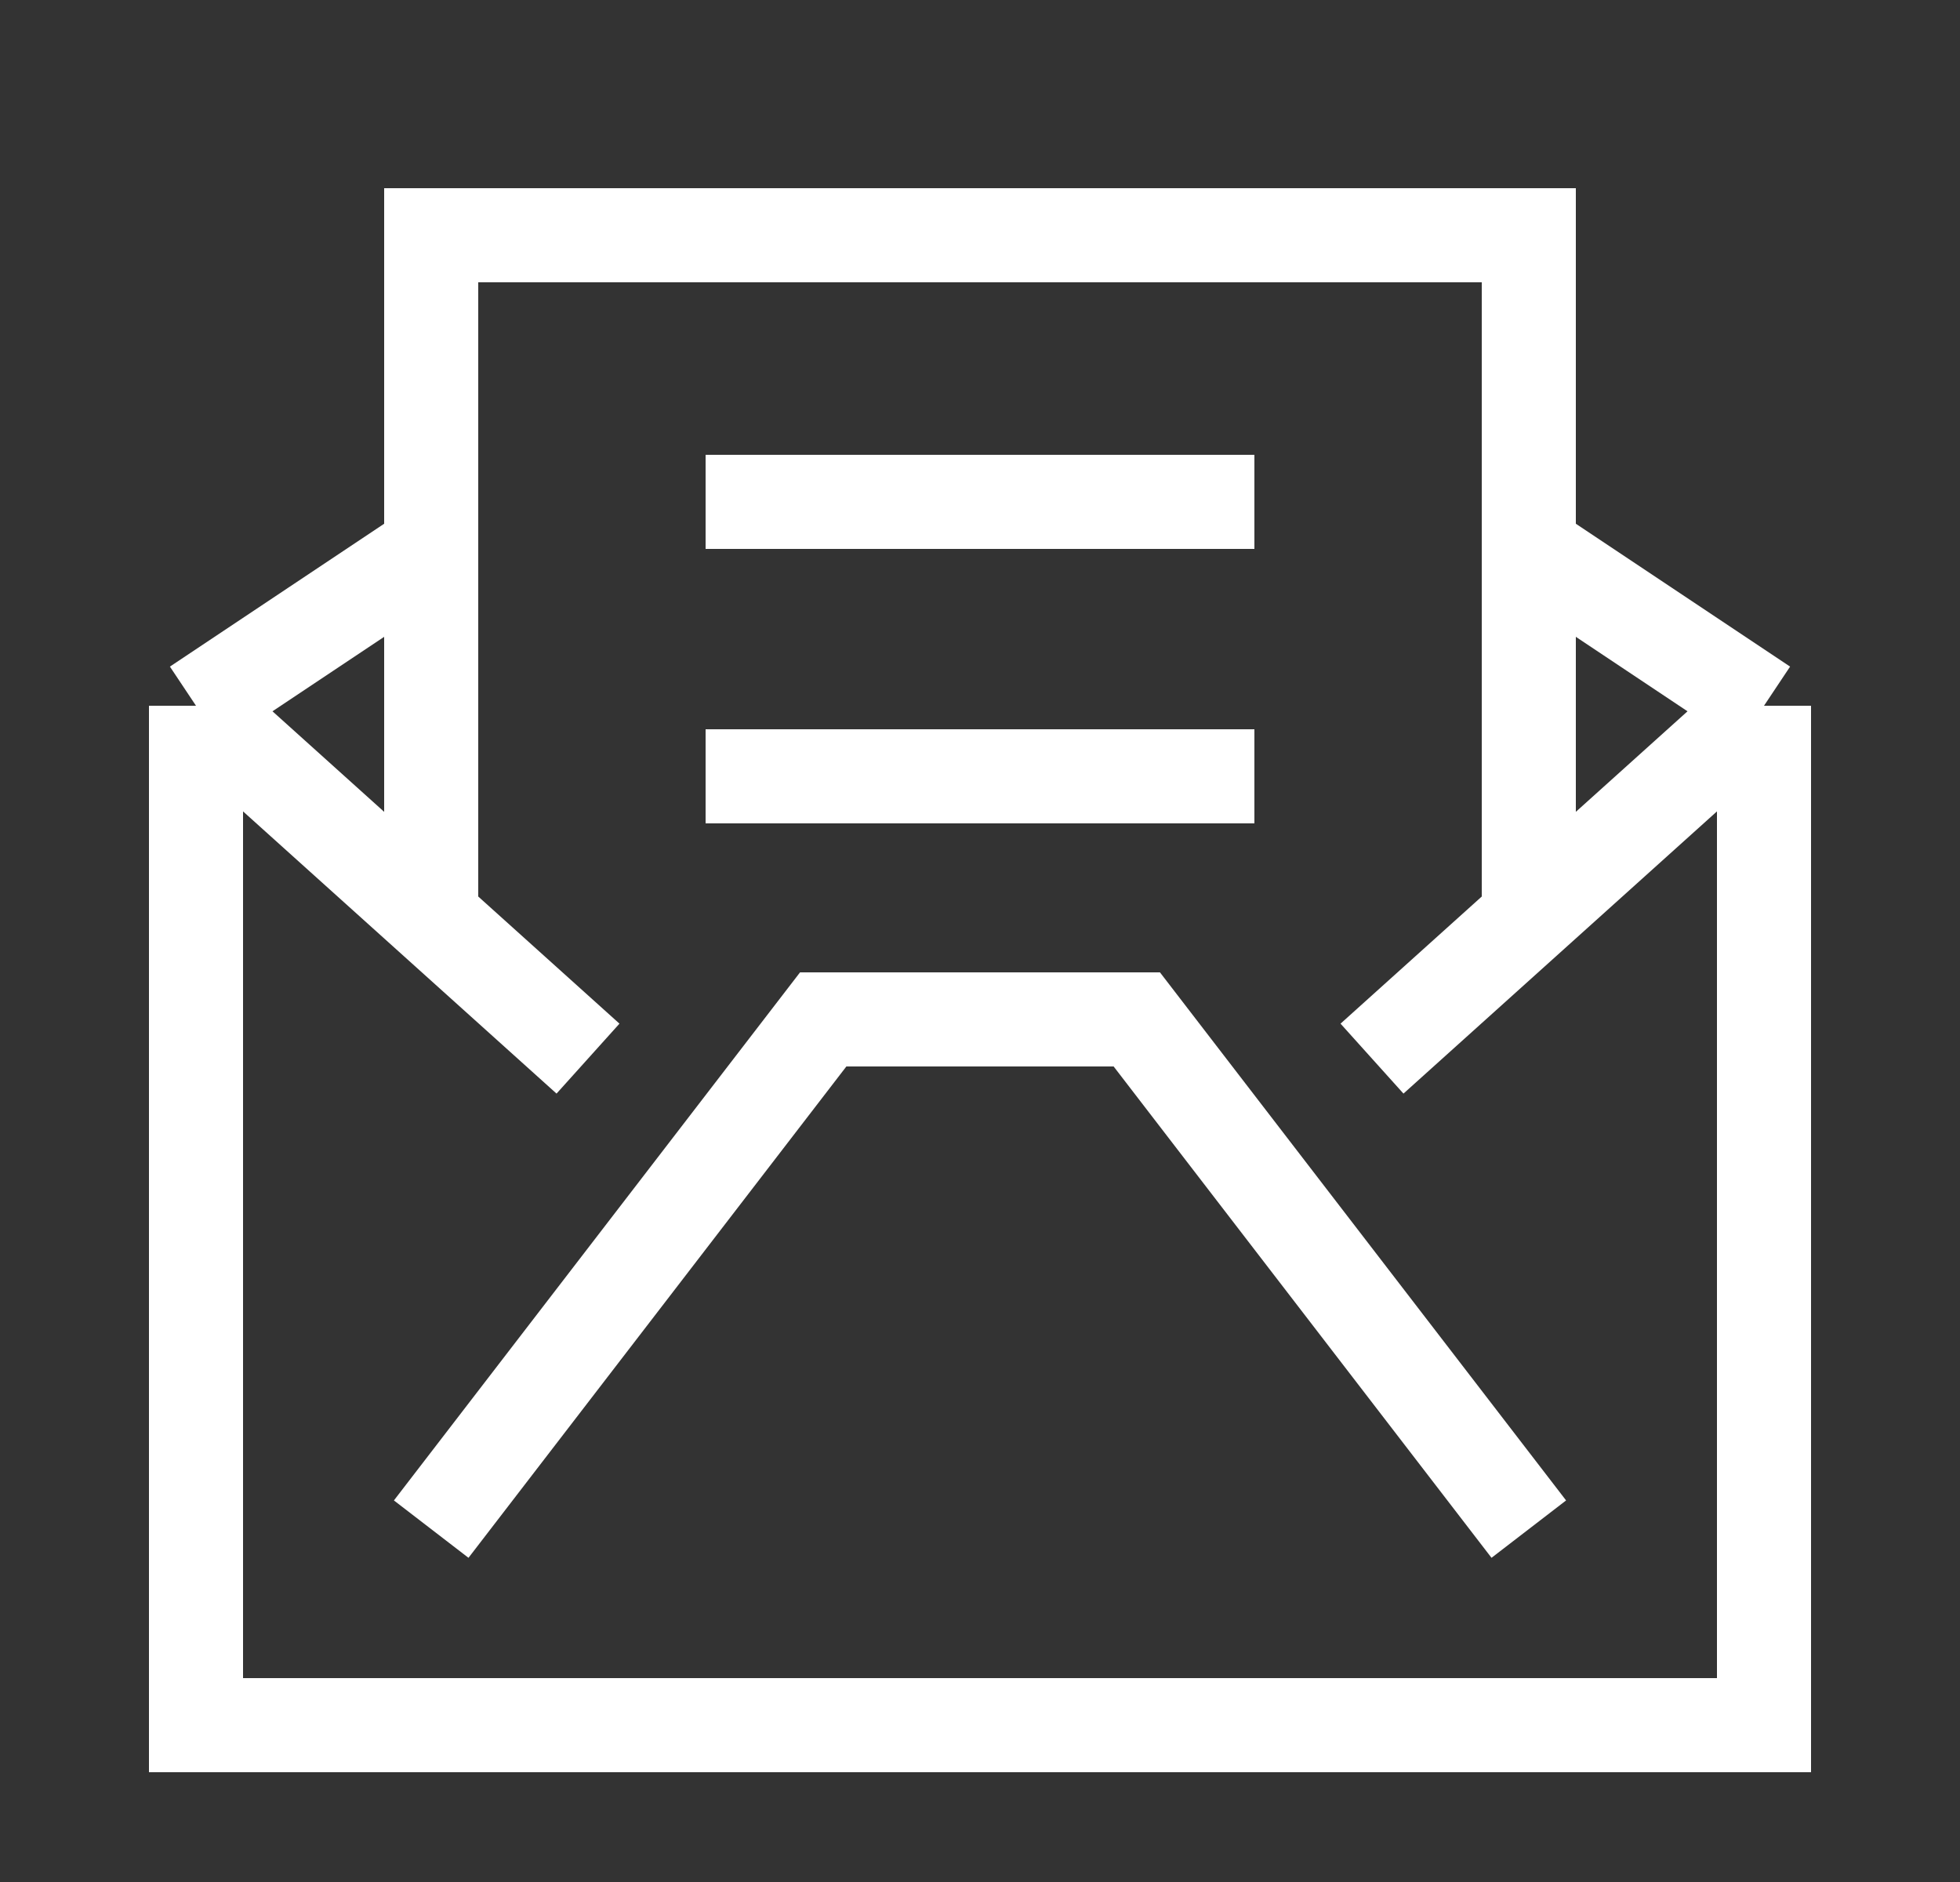 <svg width="25" height="24" viewBox="0 0 25 24" fill="none" xmlns="http://www.w3.org/2000/svg">
<rect x="0" y="0" width="25" height="24" fill="#333333" stroke="none"/>
<g clip-path="url(#clip0_3401_19350)">
<path d="M2.5 9V22H22.5V9M2.5 9L5.5 7M2.5 9L7.5 13.5M22.5 9L19.5 7M22.5 9L17.5 13.5" stroke="white" stroke-width="1.2"/>
<path d="M19.5 11.655V3H5.5V11.655" stroke="white" stroke-width="1.2"/>
<line x1="9" y1="6.4" x2="16" y2="6.4" stroke="white" stroke-width="1.2"/>
<line x1="9" y1="9.9" x2="16" y2="9.9" stroke="white" stroke-width="1.2"/>
<path d="M5.5 19.5L10.5 13H14.5L19.5 19.5" stroke="white" stroke-width="1.2"/>
</g>
<defs>
<clipPath id="clip0_3401_19350">
<rect width="24" height="24" fill="white" transform="translate(0.5)"/>
</clipPath>
</defs>
</svg>
